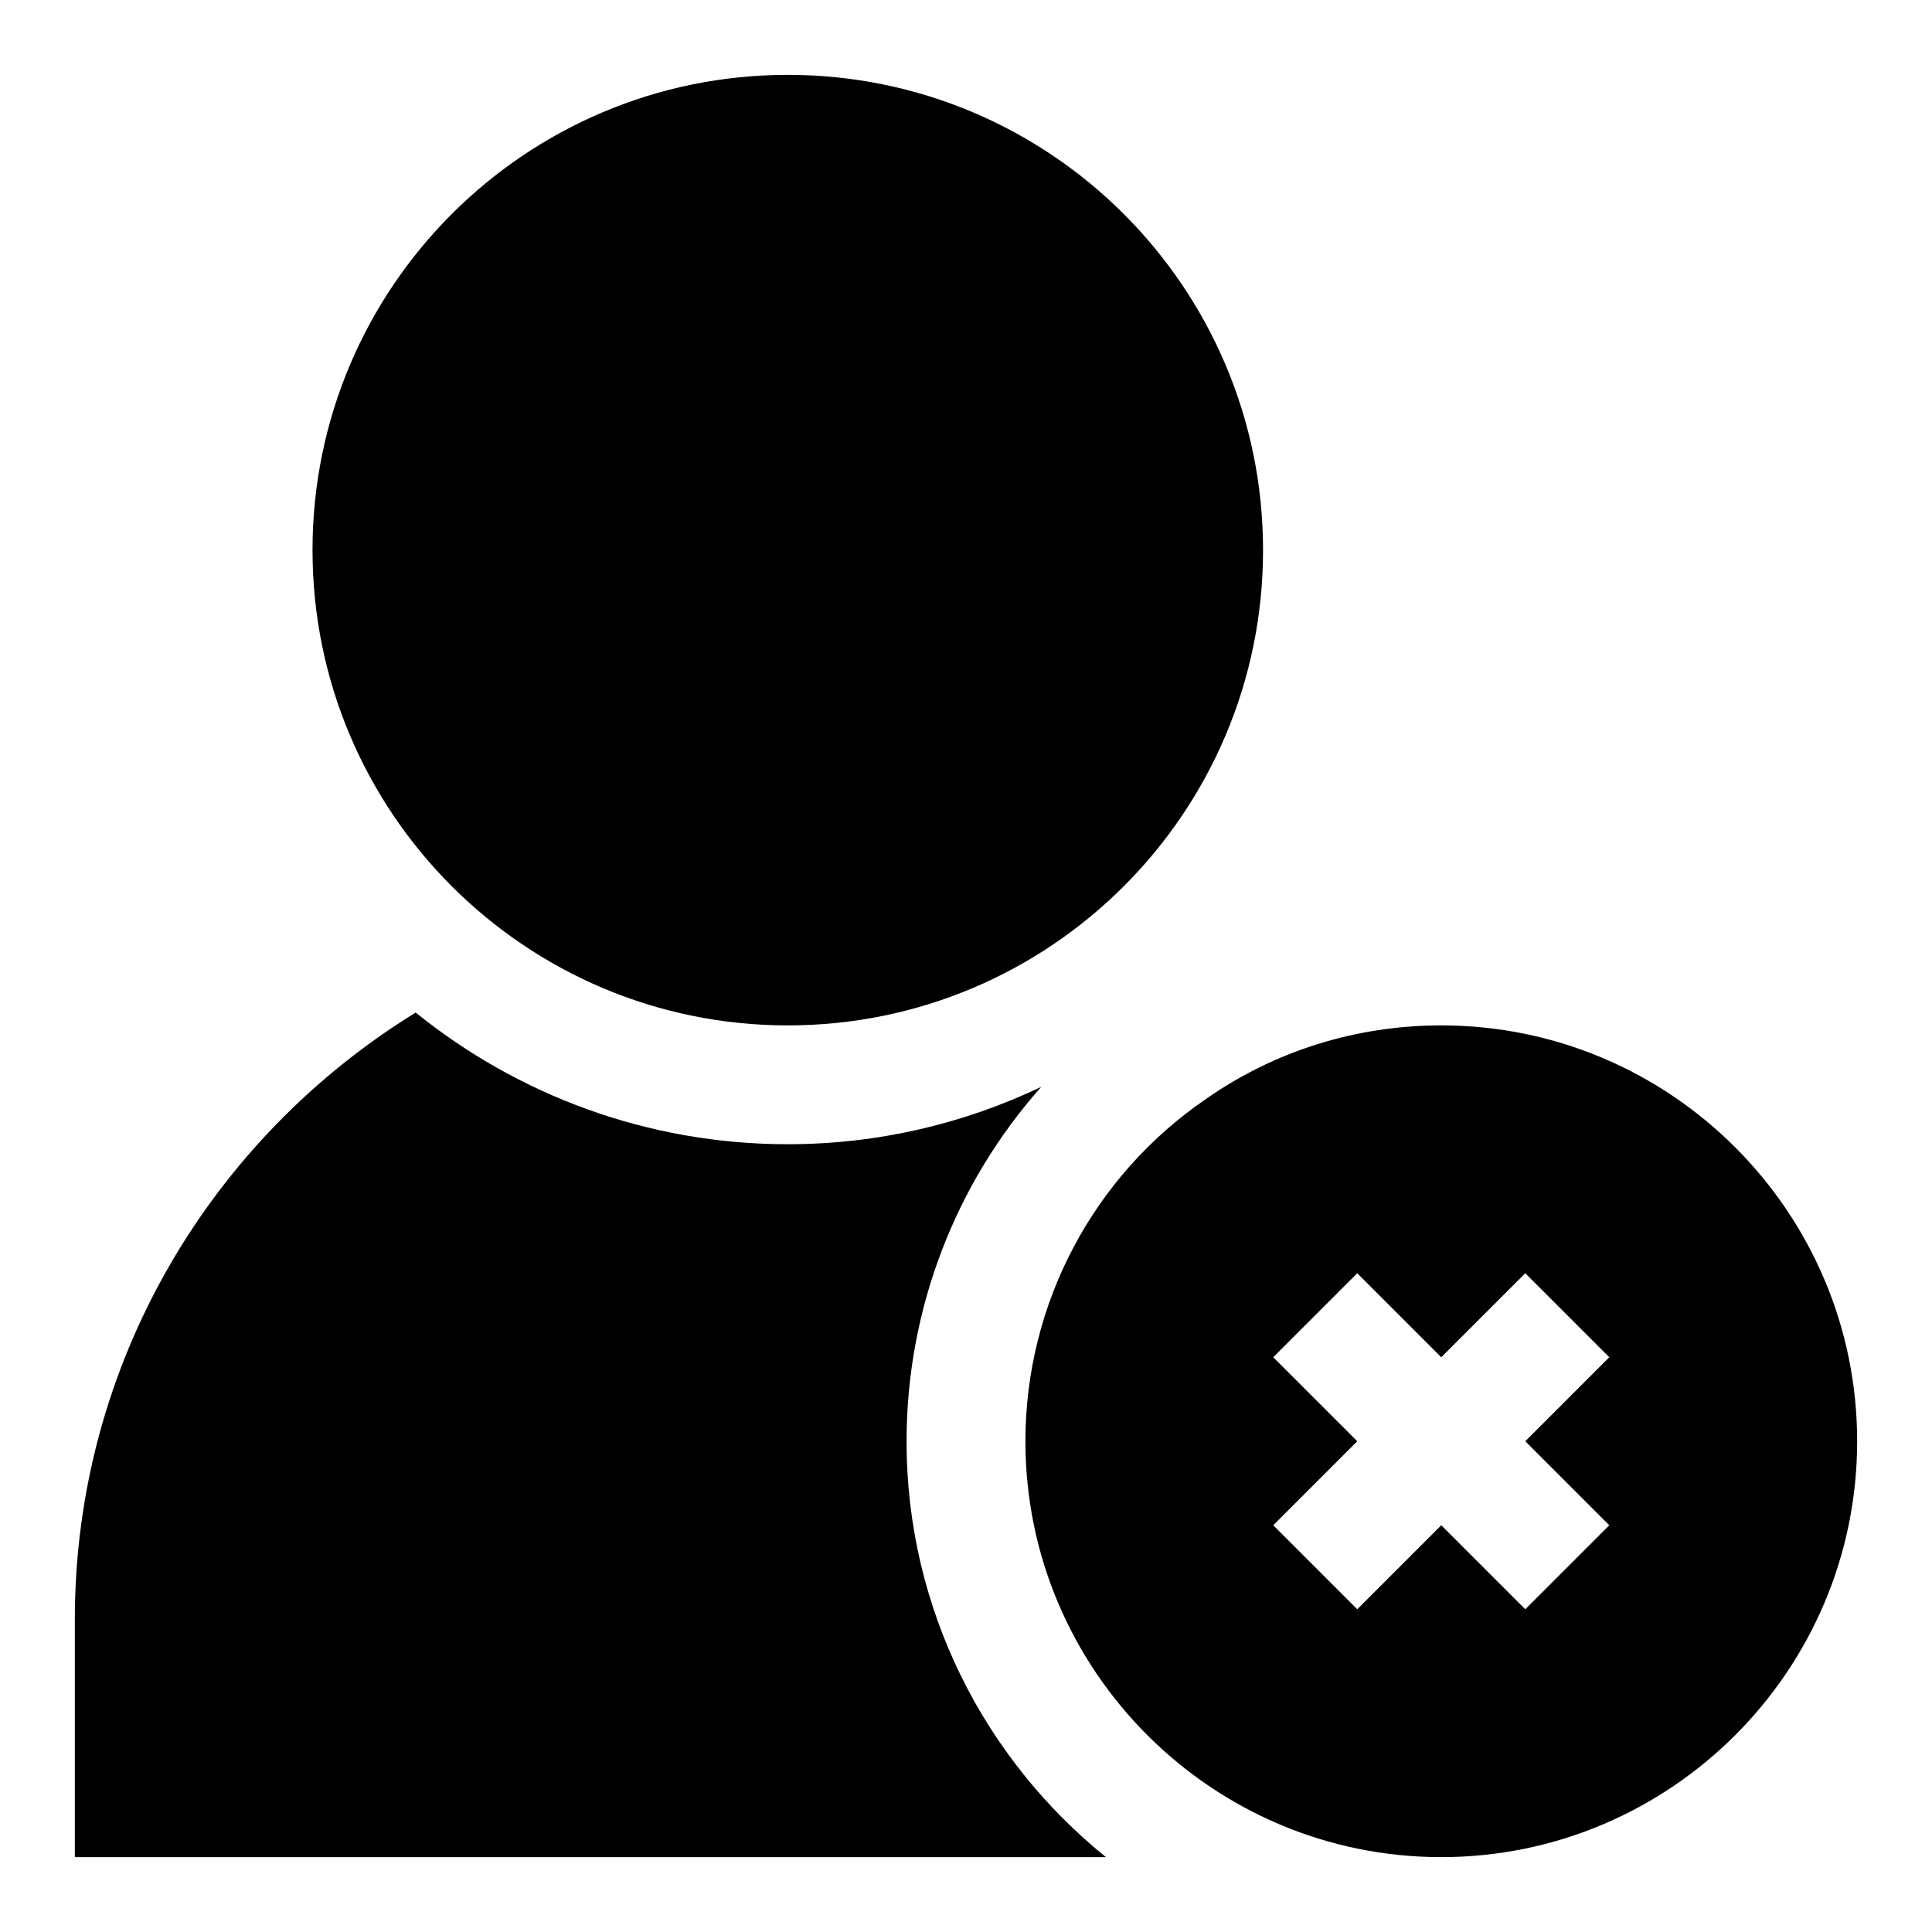 <?xml version="1.0" encoding="UTF-8"?>
<!-- Uploaded to: SVG Repo, www.svgrepo.com, Generator: SVG Repo Mixer Tools -->
<svg fill="#000000" width="800px" height="800px" version="1.1" viewBox="144 144 512 512" xmlns="http://www.w3.org/2000/svg">
 <g>
  <path d="m525.95 415.74c-22.516 0-44.082 6.754-62.234 19.414-30.023 20.48-47.973 54.41-47.973 90.793 0 60.773 49.453 110.21 110.21 110.21 60.758 0 110.21-49.438 110.21-110.21 0.004-60.77-49.449-110.21-110.21-110.21zm44.527 132.47-22.262 22.262-22.266-22.262-22.262 22.262-22.262-22.262 22.262-22.266-22.262-22.262 22.262-22.262 22.262 22.262 22.262-22.262 22.262 22.262-22.258 22.262z"/>
  <path d="m478.72 289.79c0 69.562-56.391 125.95-125.95 125.95s-125.95-56.391-125.95-125.95c0-69.559 56.391-125.95 125.95-125.95s125.95 56.395 125.95 125.95"/>
  <path d="m384.25 525.95c0-35.047 12.957-68.328 35.691-93.914-20.387 9.699-43.137 15.195-67.18 15.195-37.312 0-71.605-13.113-98.605-34.891-54.078 33.285-90.324 92.828-90.324 160.84v62.977h273.25c-32.18-25.996-52.836-65.715-52.836-110.21z"/>
 </g>
</svg>